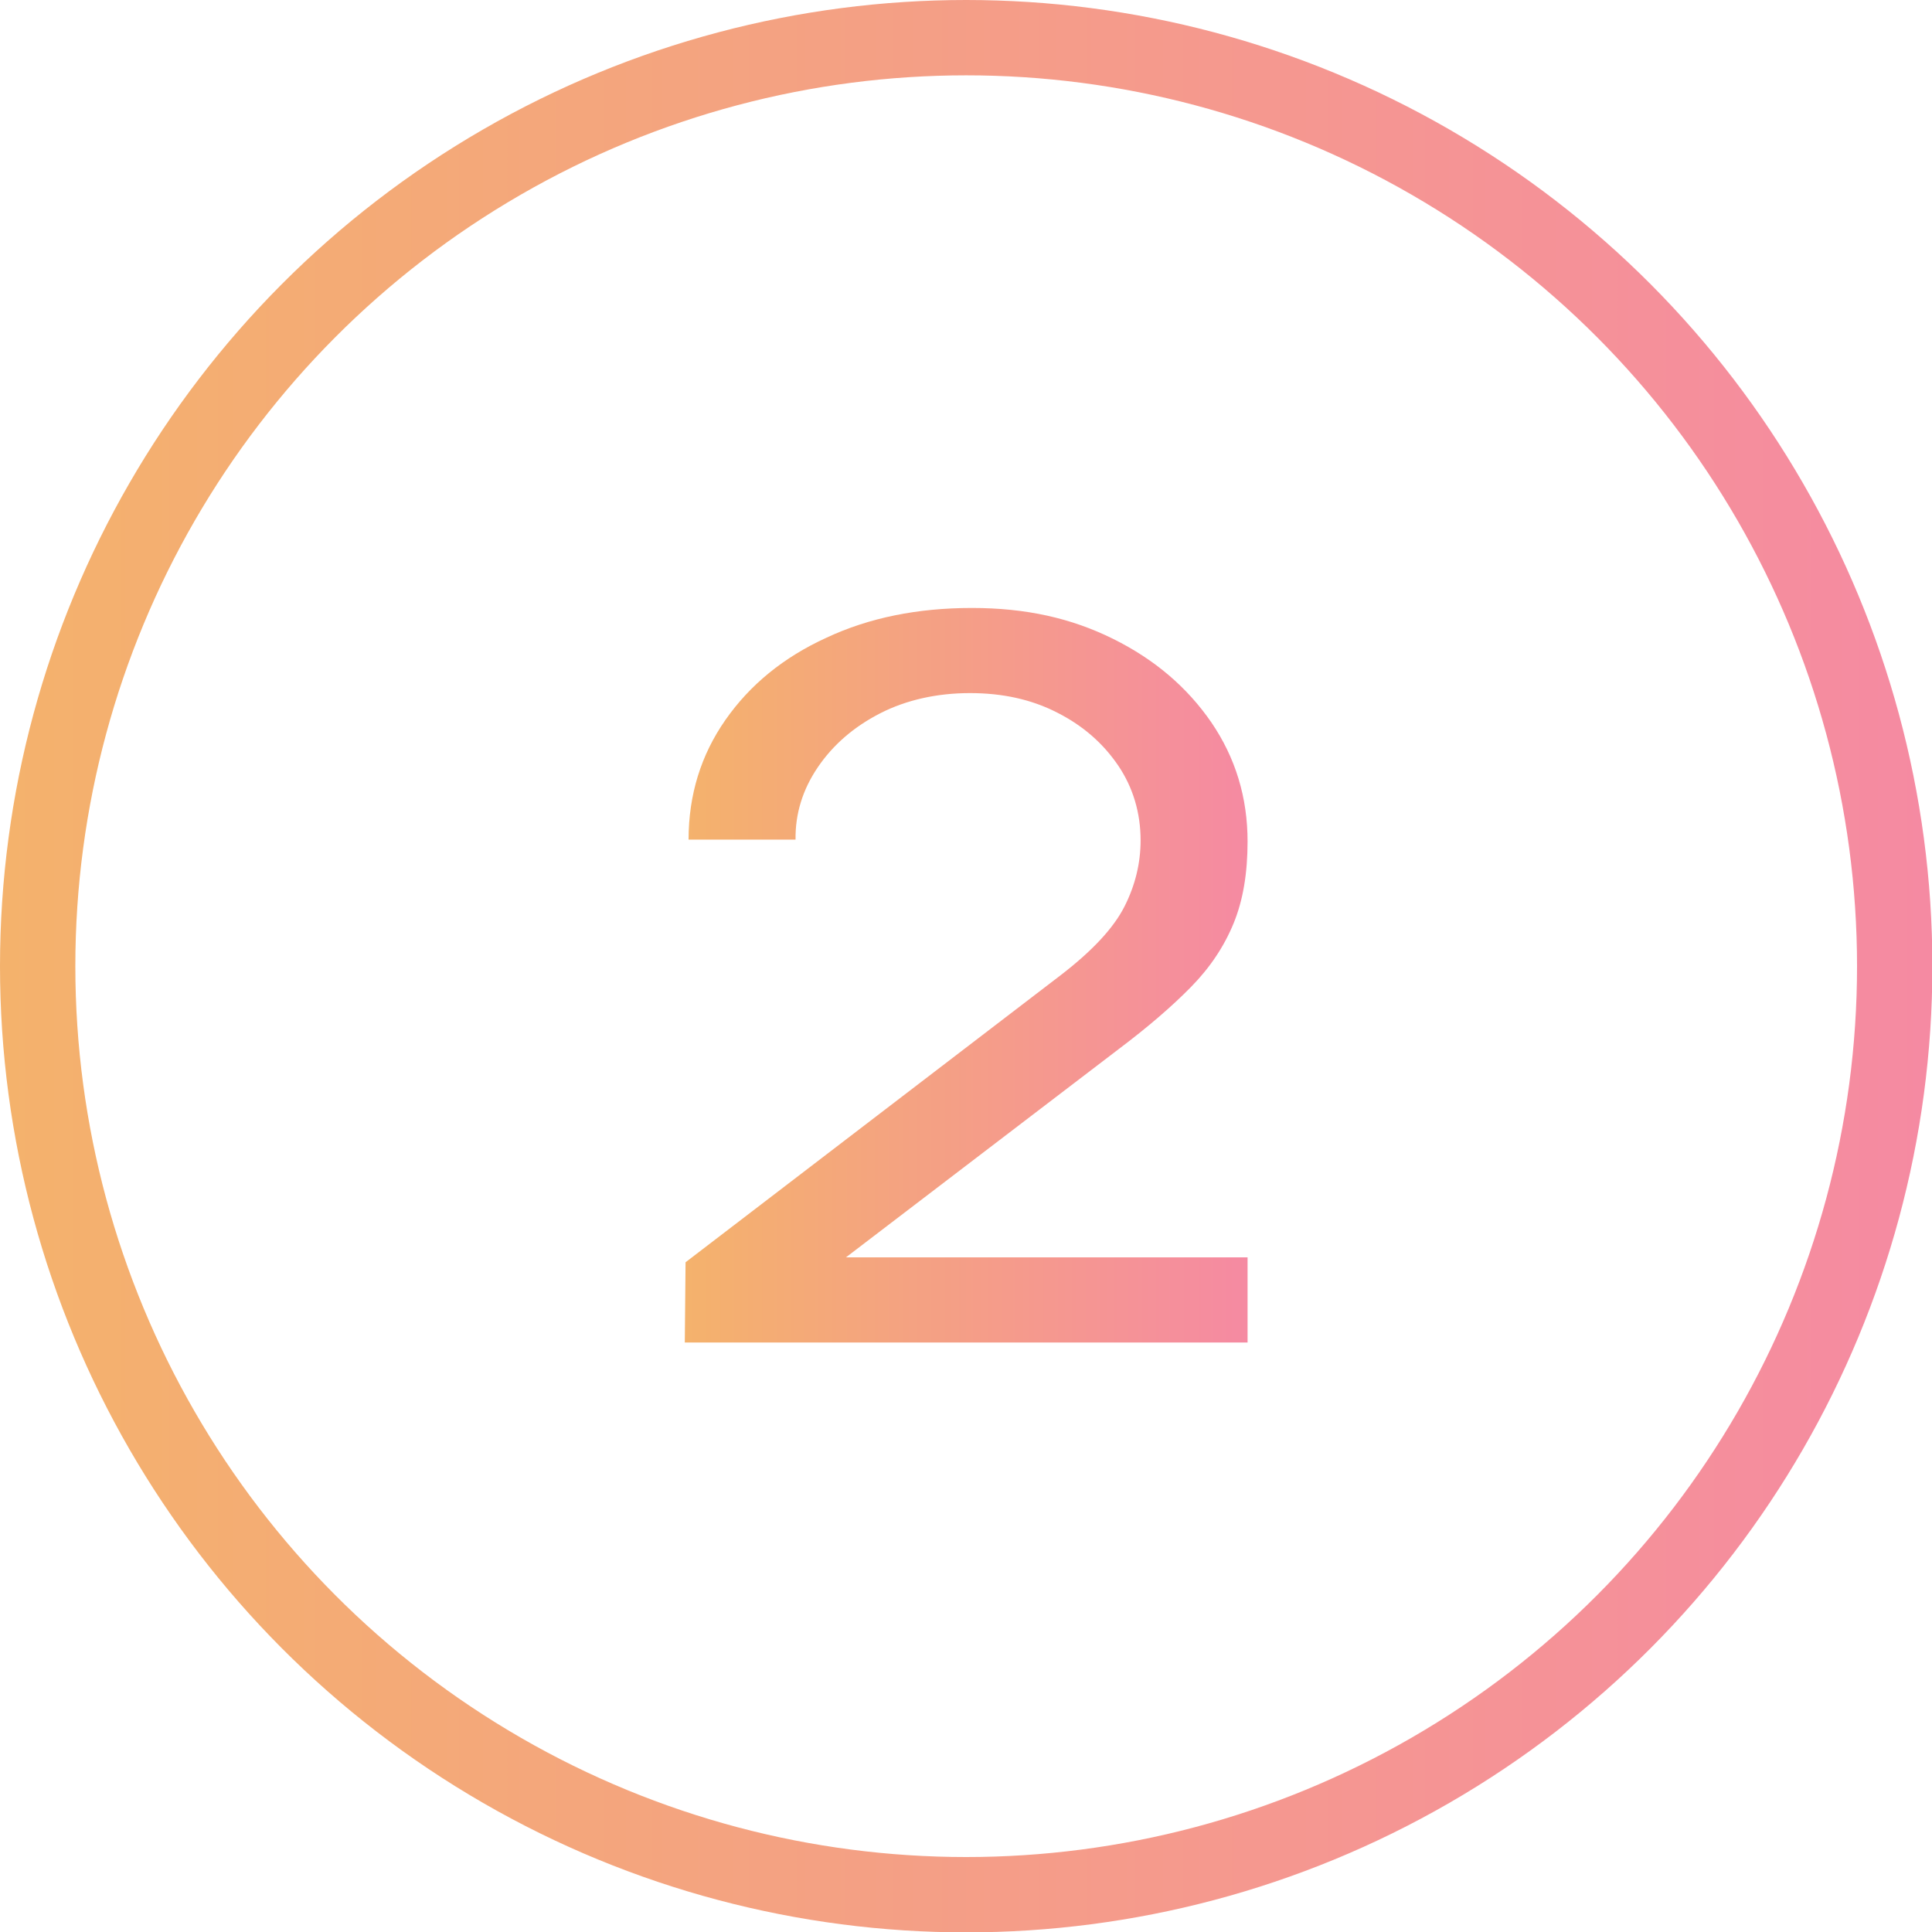 <?xml version="1.0" encoding="UTF-8"?>
<svg id="Layer_2" data-name="Layer 2" xmlns="http://www.w3.org/2000/svg" xmlns:xlink="http://www.w3.org/1999/xlink" viewBox="0 0 51.29 51.29">
  <defs>
    <style>
      .cls-1 {
        fill: none;
        stroke: url(#Flexi_Button-2);
        stroke-miterlimit: 10;
        stroke-width: 2px;
      }

      .cls-2 {
        fill: url(#Flexi_Button);
      }
    </style>
    <linearGradient id="Flexi_Button" data-name="Flexi Button" x1="18.18" y1="25.88" x2="33.12" y2="25.88" gradientUnits="userSpaceOnUse">
      <stop offset="0" stop-color="#f4b26c"/>
      <stop offset="1" stop-color="#f58aa2"/>
    </linearGradient>
    <linearGradient id="Flexi_Button-2" data-name="Flexi Button" x1="0" y1="25.65" x2="51.29" y2="25.65" xlink:href="#Flexi_Button"/>
  </defs>
  <g id="Layer_19" data-name="Layer 19">
    <g>
      <path class="cls-2" d="M18.18,35.63l.02-2.12,9.97-7.63c.83-.64,1.39-1.24,1.68-1.81s.43-1.16,.43-1.76c0-.73-.2-1.4-.59-1.98-.4-.59-.93-1.06-1.62-1.41-.68-.35-1.45-.52-2.32-.52s-1.69,.18-2.39,.54c-.7,.36-1.25,.84-1.65,1.43-.4,.59-.6,1.23-.59,1.92h-2.84c0-1.19,.33-2.25,.98-3.18s1.54-1.66,2.68-2.18c1.13-.53,2.42-.79,3.86-.79s2.64,.27,3.75,.82,1.97,1.29,2.61,2.22c.64,.94,.96,1.99,.96,3.16,0,.84-.12,1.56-.37,2.17-.25,.61-.62,1.17-1.13,1.69s-1.15,1.07-1.92,1.65l-8.29,6.33-.36-.8h12.07v2.26h-14.94Z"/>
      <circle class="cls-1" cx="25.65" cy="25.65" r="24.65"/>
    </g>
  </g>
</svg>
